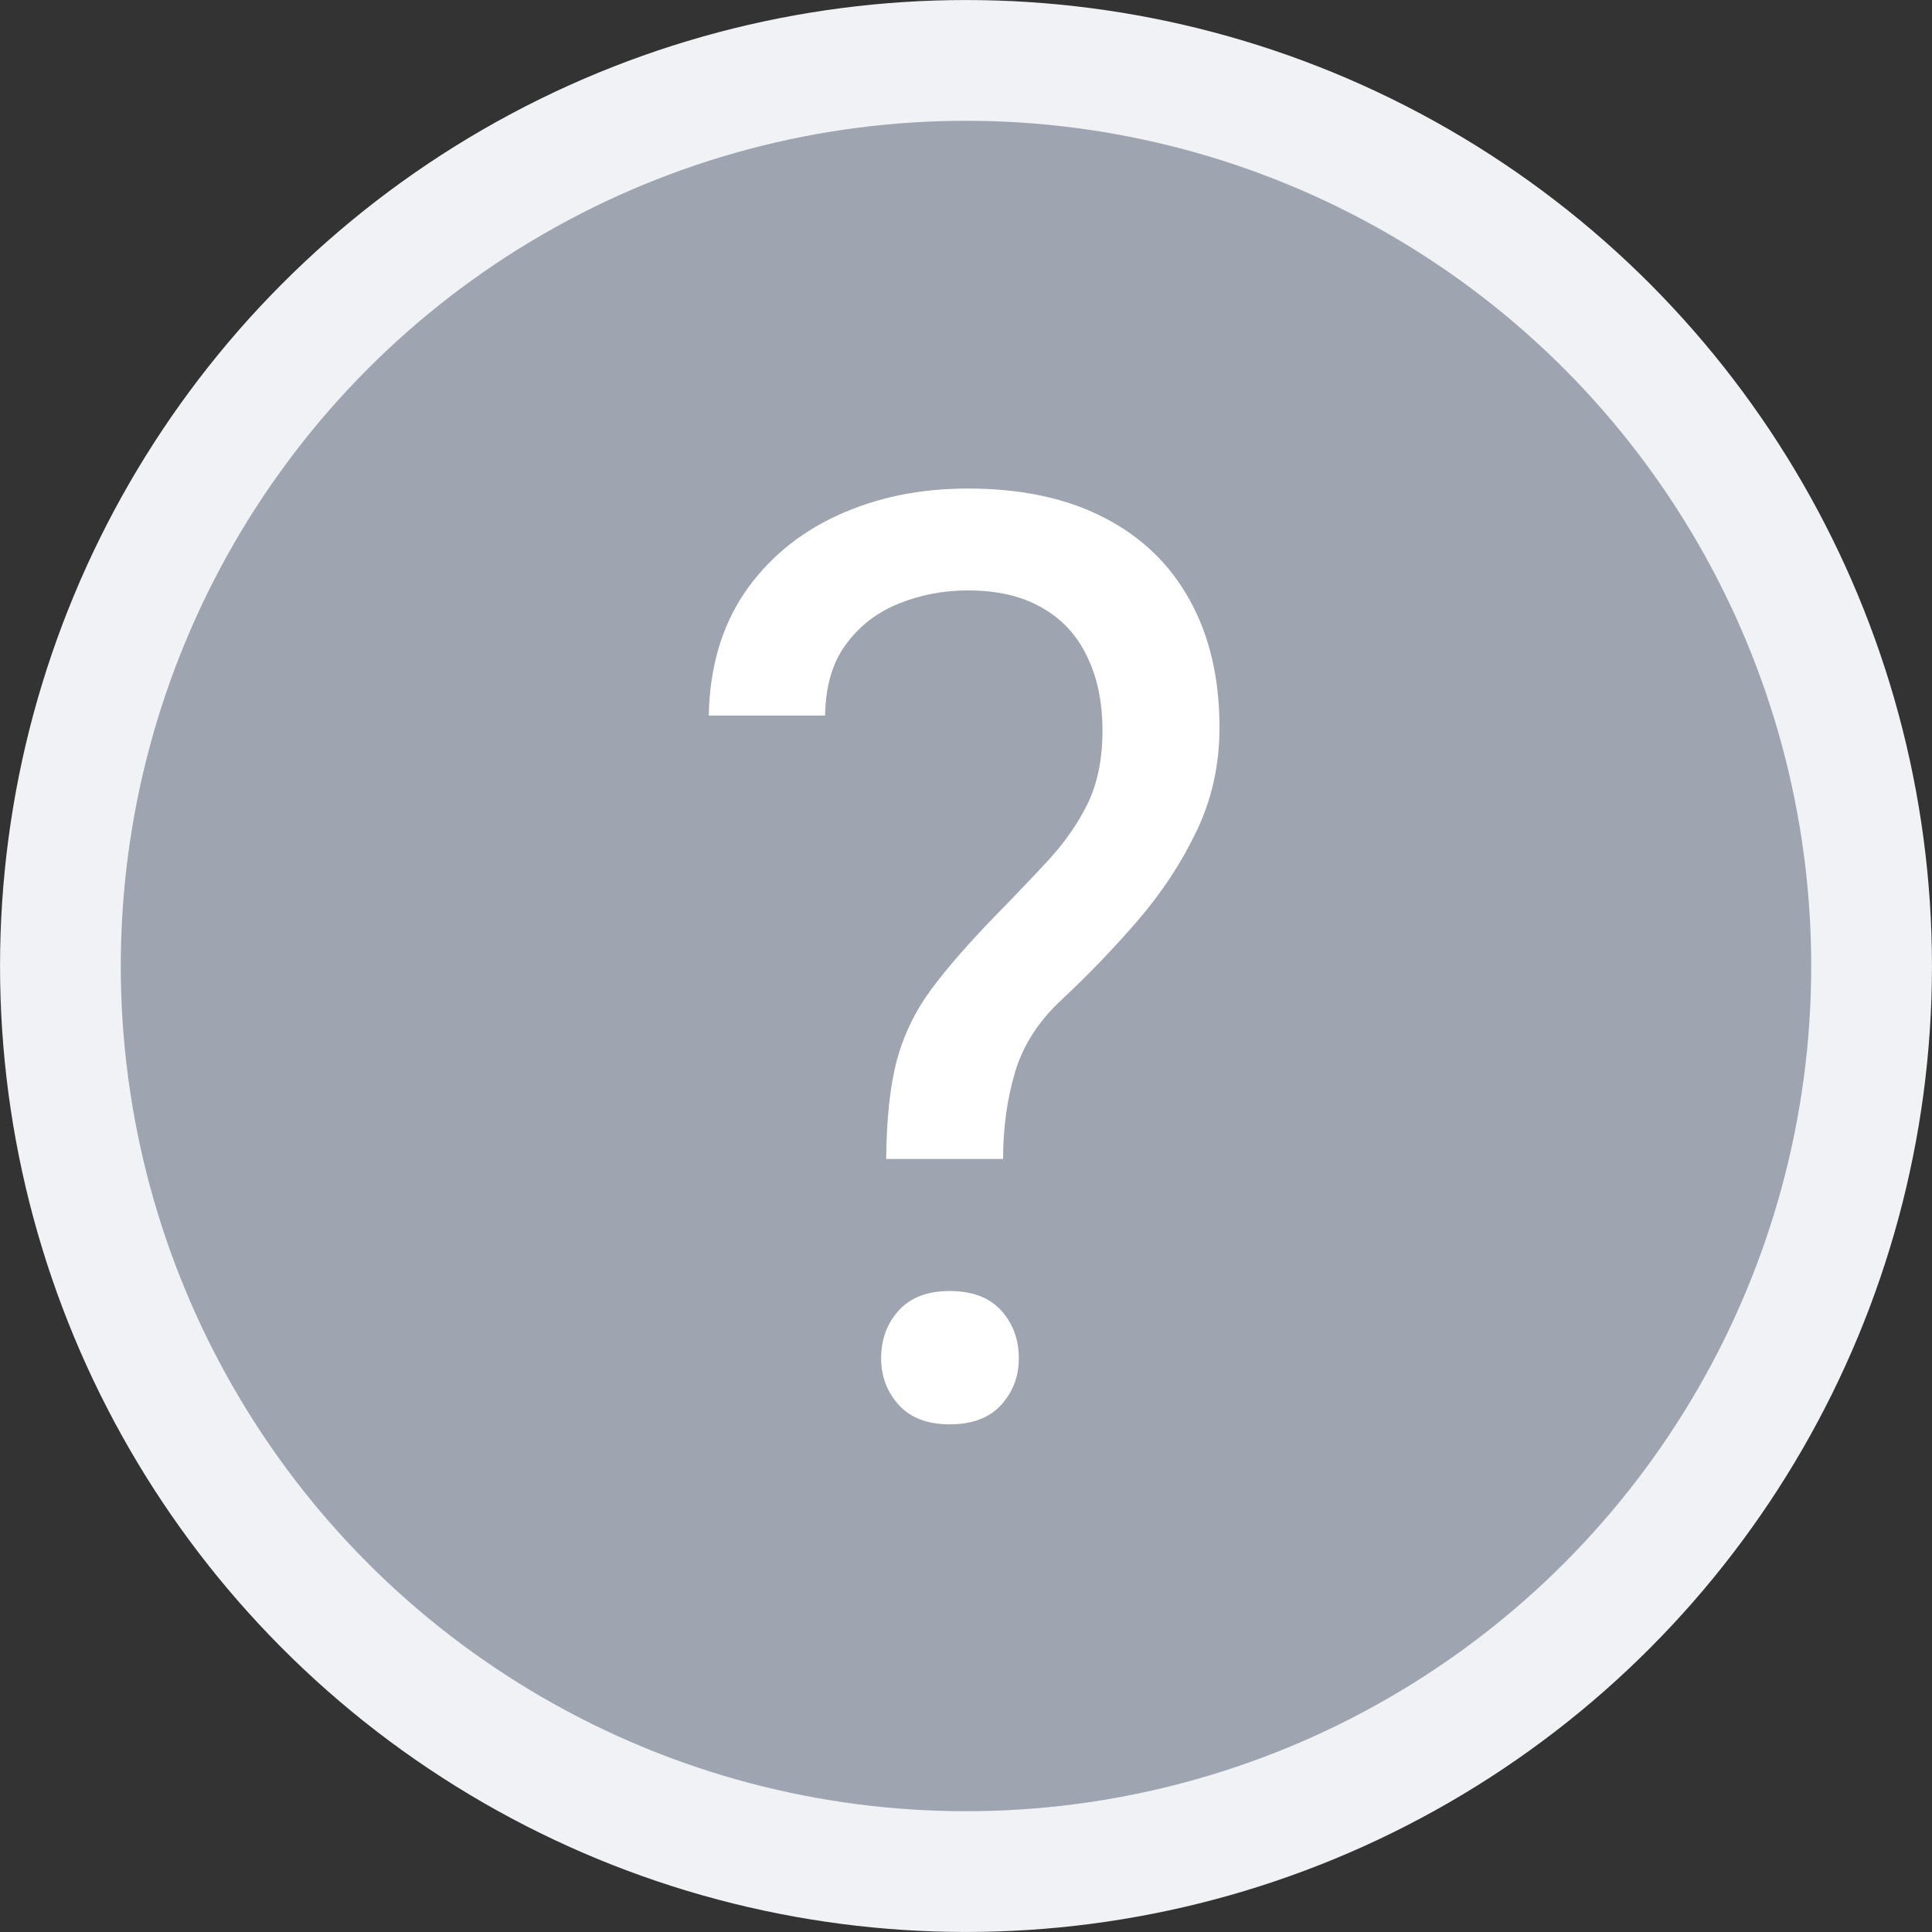 <?xml version="1.0" encoding="UTF-8"?> <svg xmlns="http://www.w3.org/2000/svg" width="30" height="30" viewBox="0 0 30 30" fill="none"><rect x="0" y="0" width="30" height="30" fill="#333333" stroke="none"/> <circle cx="15" cy="15" r="14.062" fill="#9EA5B0" stroke="#F0F2F5" stroke-width="1.875"></circle> <path d="M15.576 17.996H13.76C13.766 17.371 13.822 16.86 13.926 16.463C14.037 16.059 14.216 15.691 14.463 15.359C14.71 15.027 15.039 14.65 15.449 14.227C15.749 13.921 16.022 13.634 16.27 13.367C16.523 13.094 16.729 12.801 16.885 12.488C17.041 12.169 17.119 11.788 17.119 11.346C17.119 10.896 17.038 10.509 16.875 10.184C16.719 9.858 16.484 9.607 16.172 9.432C15.866 9.256 15.485 9.168 15.029 9.168C14.652 9.168 14.294 9.236 13.955 9.373C13.617 9.51 13.343 9.721 13.135 10.008C12.926 10.288 12.819 10.656 12.812 11.111H11.006C11.019 10.376 11.201 9.744 11.553 9.217C11.911 8.689 12.393 8.286 12.998 8.006C13.604 7.726 14.281 7.586 15.029 7.586C15.856 7.586 16.559 7.736 17.139 8.035C17.725 8.335 18.171 8.764 18.477 9.324C18.783 9.878 18.936 10.535 18.936 11.297C18.936 11.883 18.815 12.423 18.574 12.918C18.34 13.406 18.037 13.865 17.666 14.295C17.295 14.725 16.901 15.135 16.484 15.525C16.126 15.857 15.885 16.232 15.762 16.648C15.638 17.065 15.576 17.514 15.576 17.996ZM13.682 21.092C13.682 20.799 13.773 20.551 13.955 20.35C14.137 20.148 14.401 20.047 14.746 20.047C15.098 20.047 15.365 20.148 15.547 20.35C15.729 20.551 15.82 20.799 15.82 21.092C15.82 21.372 15.729 21.613 15.547 21.814C15.365 22.016 15.098 22.117 14.746 22.117C14.401 22.117 14.137 22.016 13.955 21.814C13.773 21.613 13.682 21.372 13.682 21.092Z" fill="white"></path> </svg> 